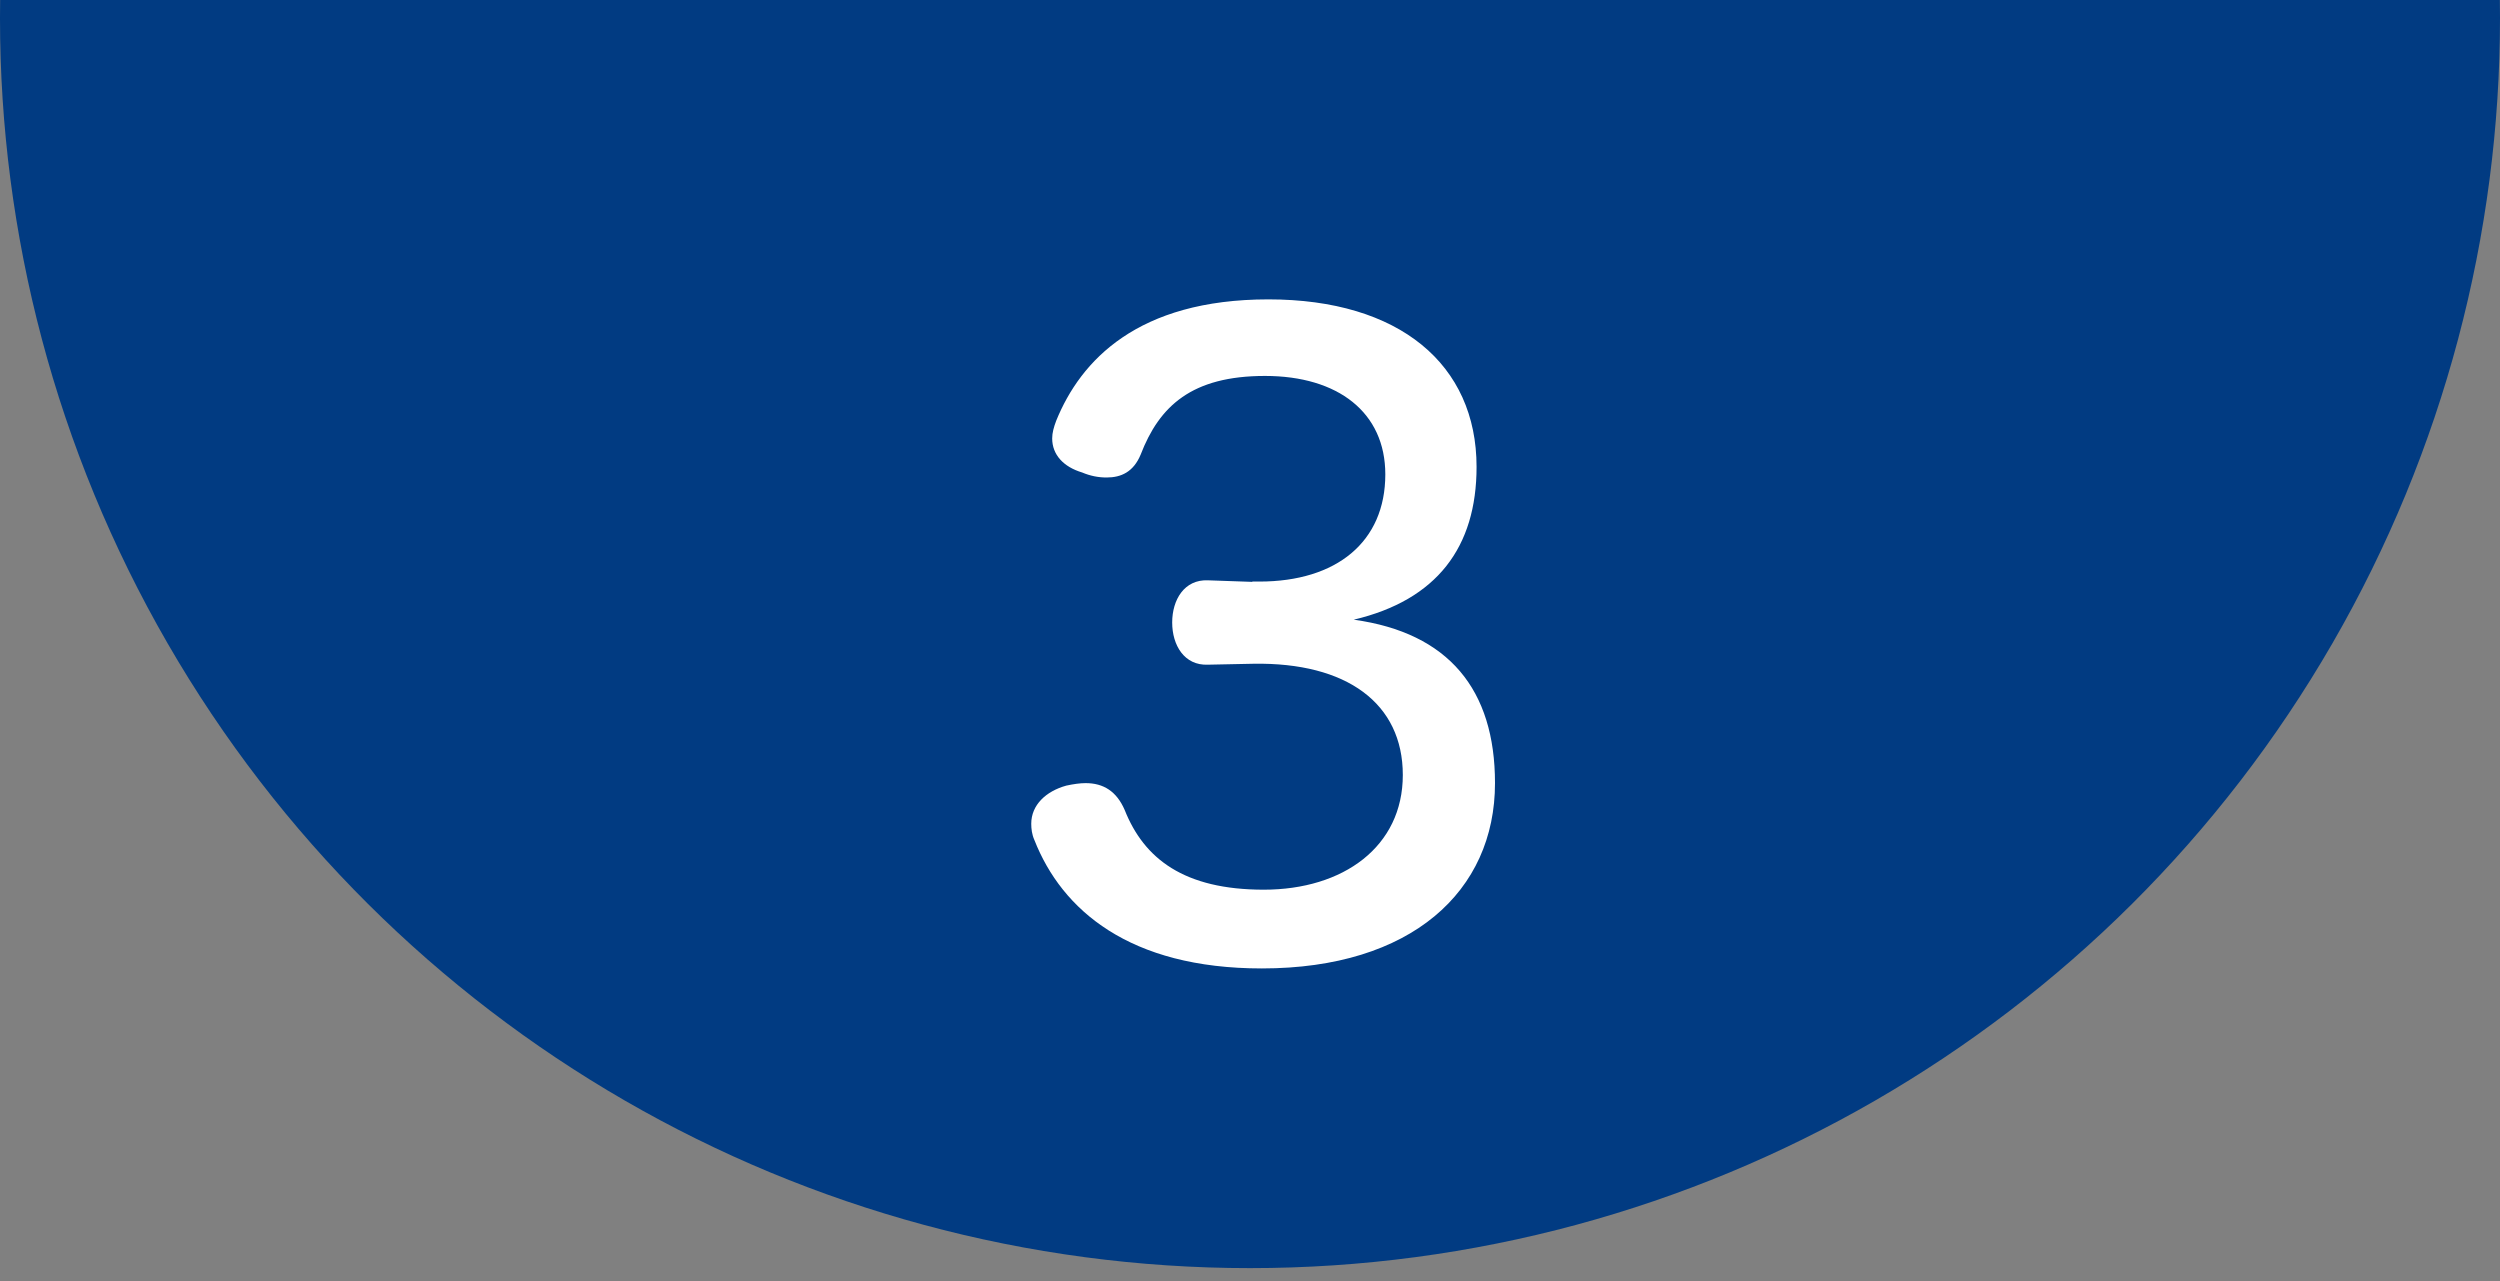 <svg width="80" height="41" viewBox="0 0 80 41" fill="none" xmlns="http://www.w3.org/2000/svg"><rect x="0" y="0" width="80" height="41" fill="#808080" stroke="none"/><circle cx="40" cy=".58" transform="rotate(-90 40 .58)" fill="#013B82" r="40"/><path d="M40.07 18.61h.23c2.47 0 4.03-1.27 4.03-3.43 0-1.98-1.51-3.15-3.85-3.15s-3.38.96-3.98 2.52c-.23.55-.62.73-1.09.73-.26 0-.52-.05-.78-.16-.6-.18-.96-.57-.96-1.09 0-.18.05-.36.13-.57.78-1.92 2.6-3.88 6.79-3.88 4.19 0 6.66 2.08 6.66 5.36 0 2.57-1.27 4.26-3.93 4.89 3.04.42 4.52 2.24 4.52 5.23 0 3.46-2.68 5.93-7.46 5.93-4.24 0-6.4-1.87-7.28-4.11-.08-.18-.1-.36-.1-.52 0-.6.47-1.04 1.12-1.22.23-.05.44-.08.62-.08.57 0 .99.26 1.25.86.62 1.56 1.9 2.55 4.45 2.55 2.55 0 4.45-1.38 4.45-3.67s-1.79-3.61-4.78-3.56l-1.46.03c-.75.03-1.14-.62-1.14-1.35 0-.73.39-1.38 1.14-1.35l1.43.05-.01-.01z" fill="#fff"/></svg>